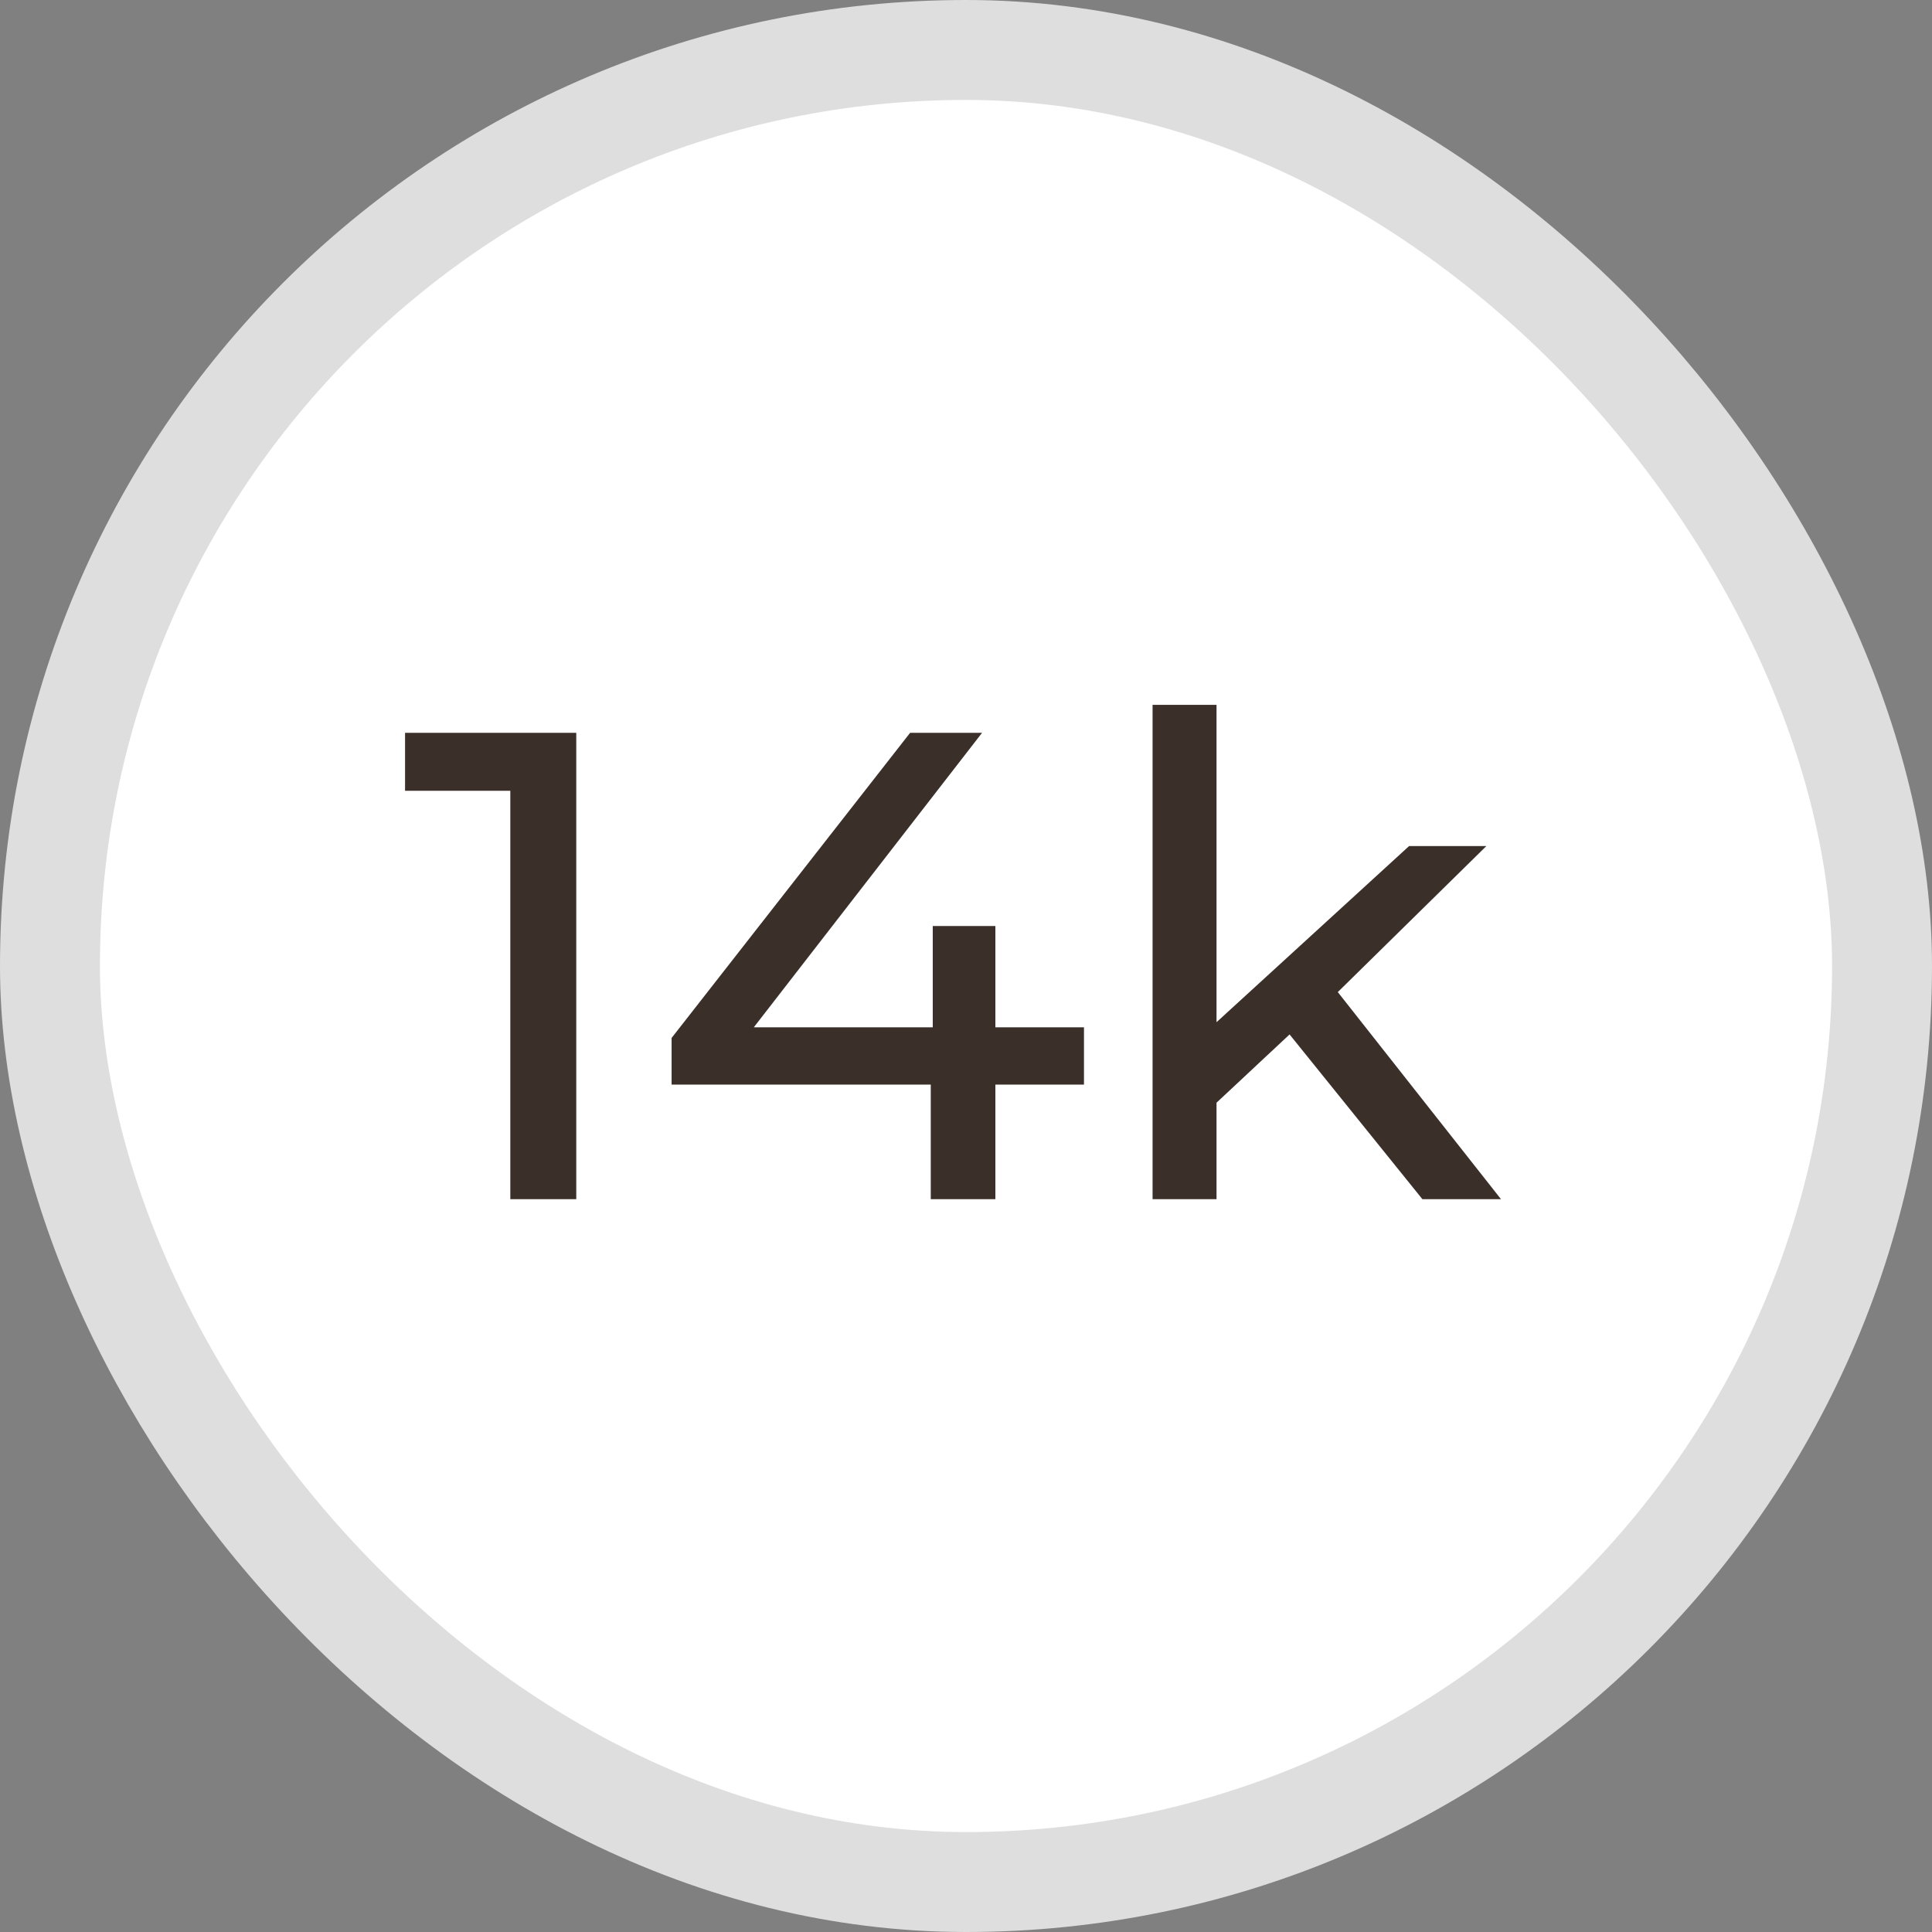 <svg width="58" height="58" viewBox="0 0 58 58" fill="none" xmlns="http://www.w3.org/2000/svg">
<rect x="0" y="0" width="58" height="58" fill="#808080" stroke="none"/>
<rect x="1.5" y="1.5" width="55" height="55" rx="27.5" fill="white"/>
<rect x="1.5" y="1.5" width="55" height="55" rx="27.5" stroke="#DEDEDE" stroke-width="3"/>
<path d="M15.32 36V22.8L16.18 23.74H12.16V22H17.3V36H15.32ZM20.162 32.56V31.16L27.322 22H29.482L22.382 31.16L21.362 30.84H32.542V32.56H20.162ZM27.942 36V32.56L28.002 30.84V27.8H29.882V36H27.942ZM36.161 33.44L36.201 30.98L42.301 25.4H44.621L39.941 30L38.901 30.88L36.161 33.44ZM34.601 36V21.16H36.521V36H34.601ZM42.701 36L38.541 30.84L39.781 29.3L45.061 36H42.701Z" fill="#3B2F29"/>
</svg>
